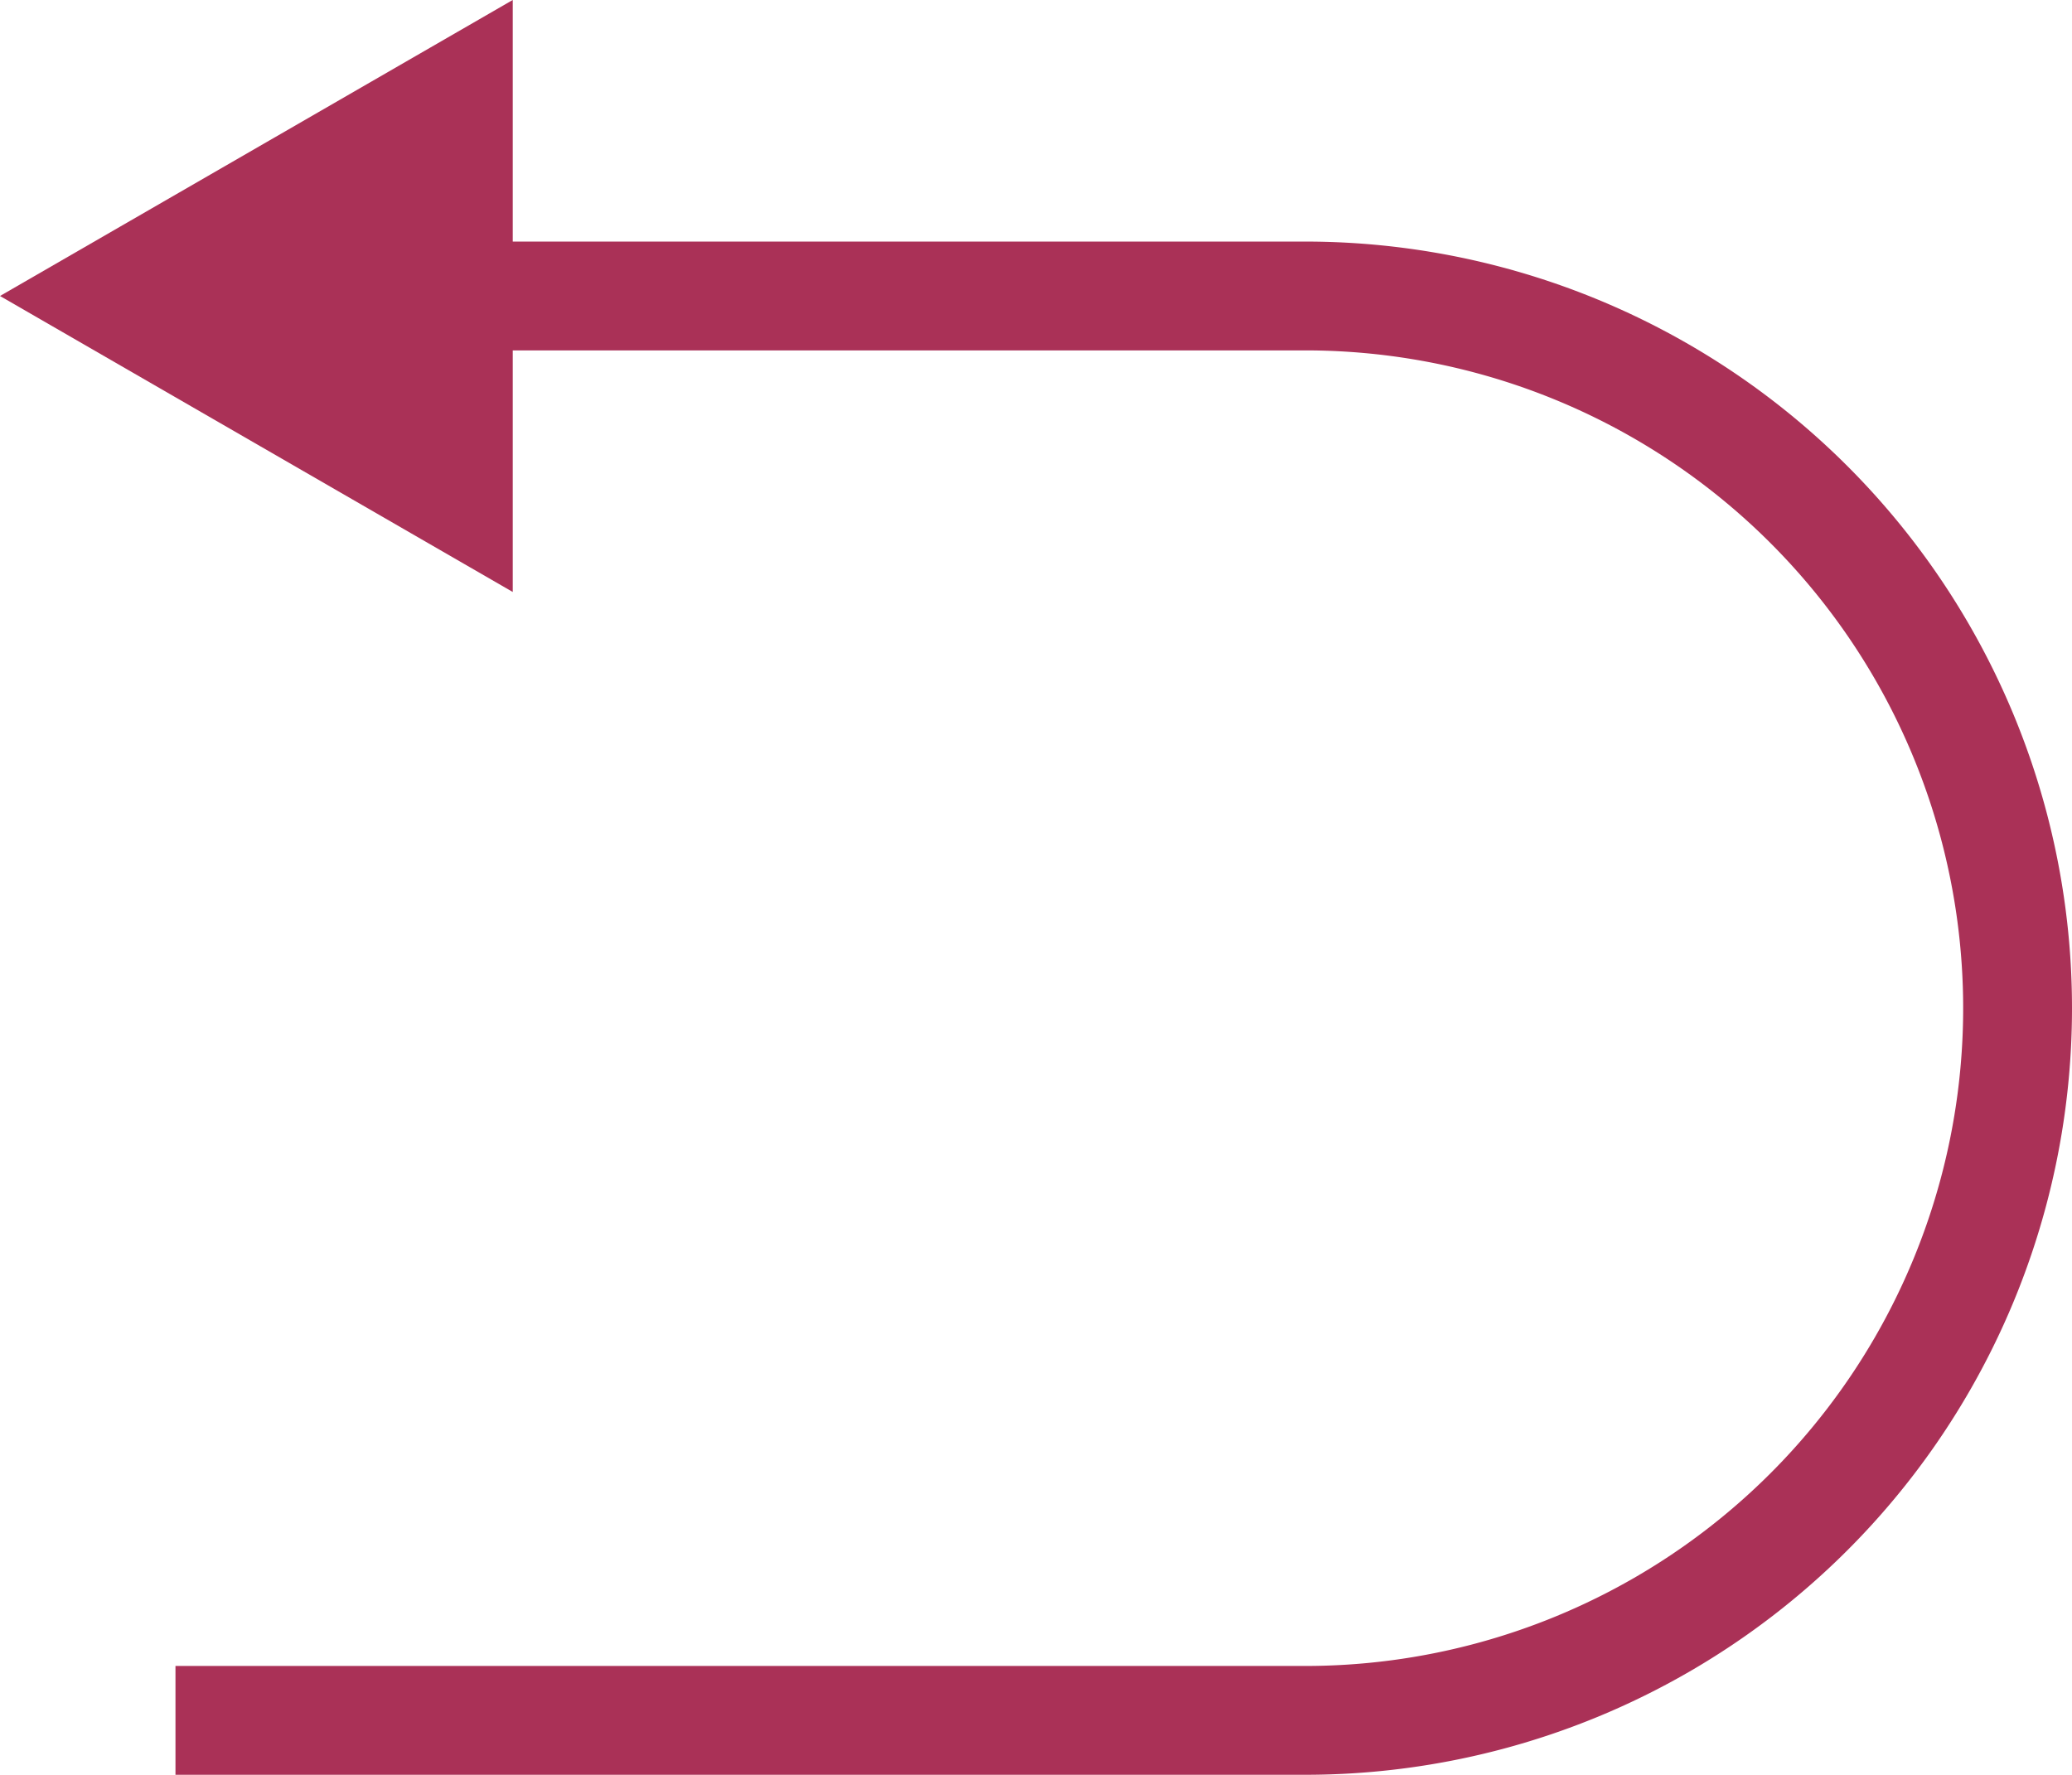 <svg xmlns="http://www.w3.org/2000/svg" width="76.151" height="65.238" viewBox="0 0 76.151 65.238">
  <g id="IC_retour" data-name="IC retour" transform="translate(-106.33 -114.542)">
    <path id="Tracé_82" data-name="Tracé 82" d="M112.779,125.422H154.3A26.179,26.179,0,0,1,180.481,151.6h0A26.179,26.179,0,0,1,154.3,177.78H112.779" fill="none" stroke="#aa3157" stroke-miterlimit="10" stroke-width="4"/>
    <path id="Tracé_83" data-name="Tracé 83" d="M106.33,125.422l18.845,10.88V114.541Z" fill="#aa3157"/>
  </g>
</svg>
